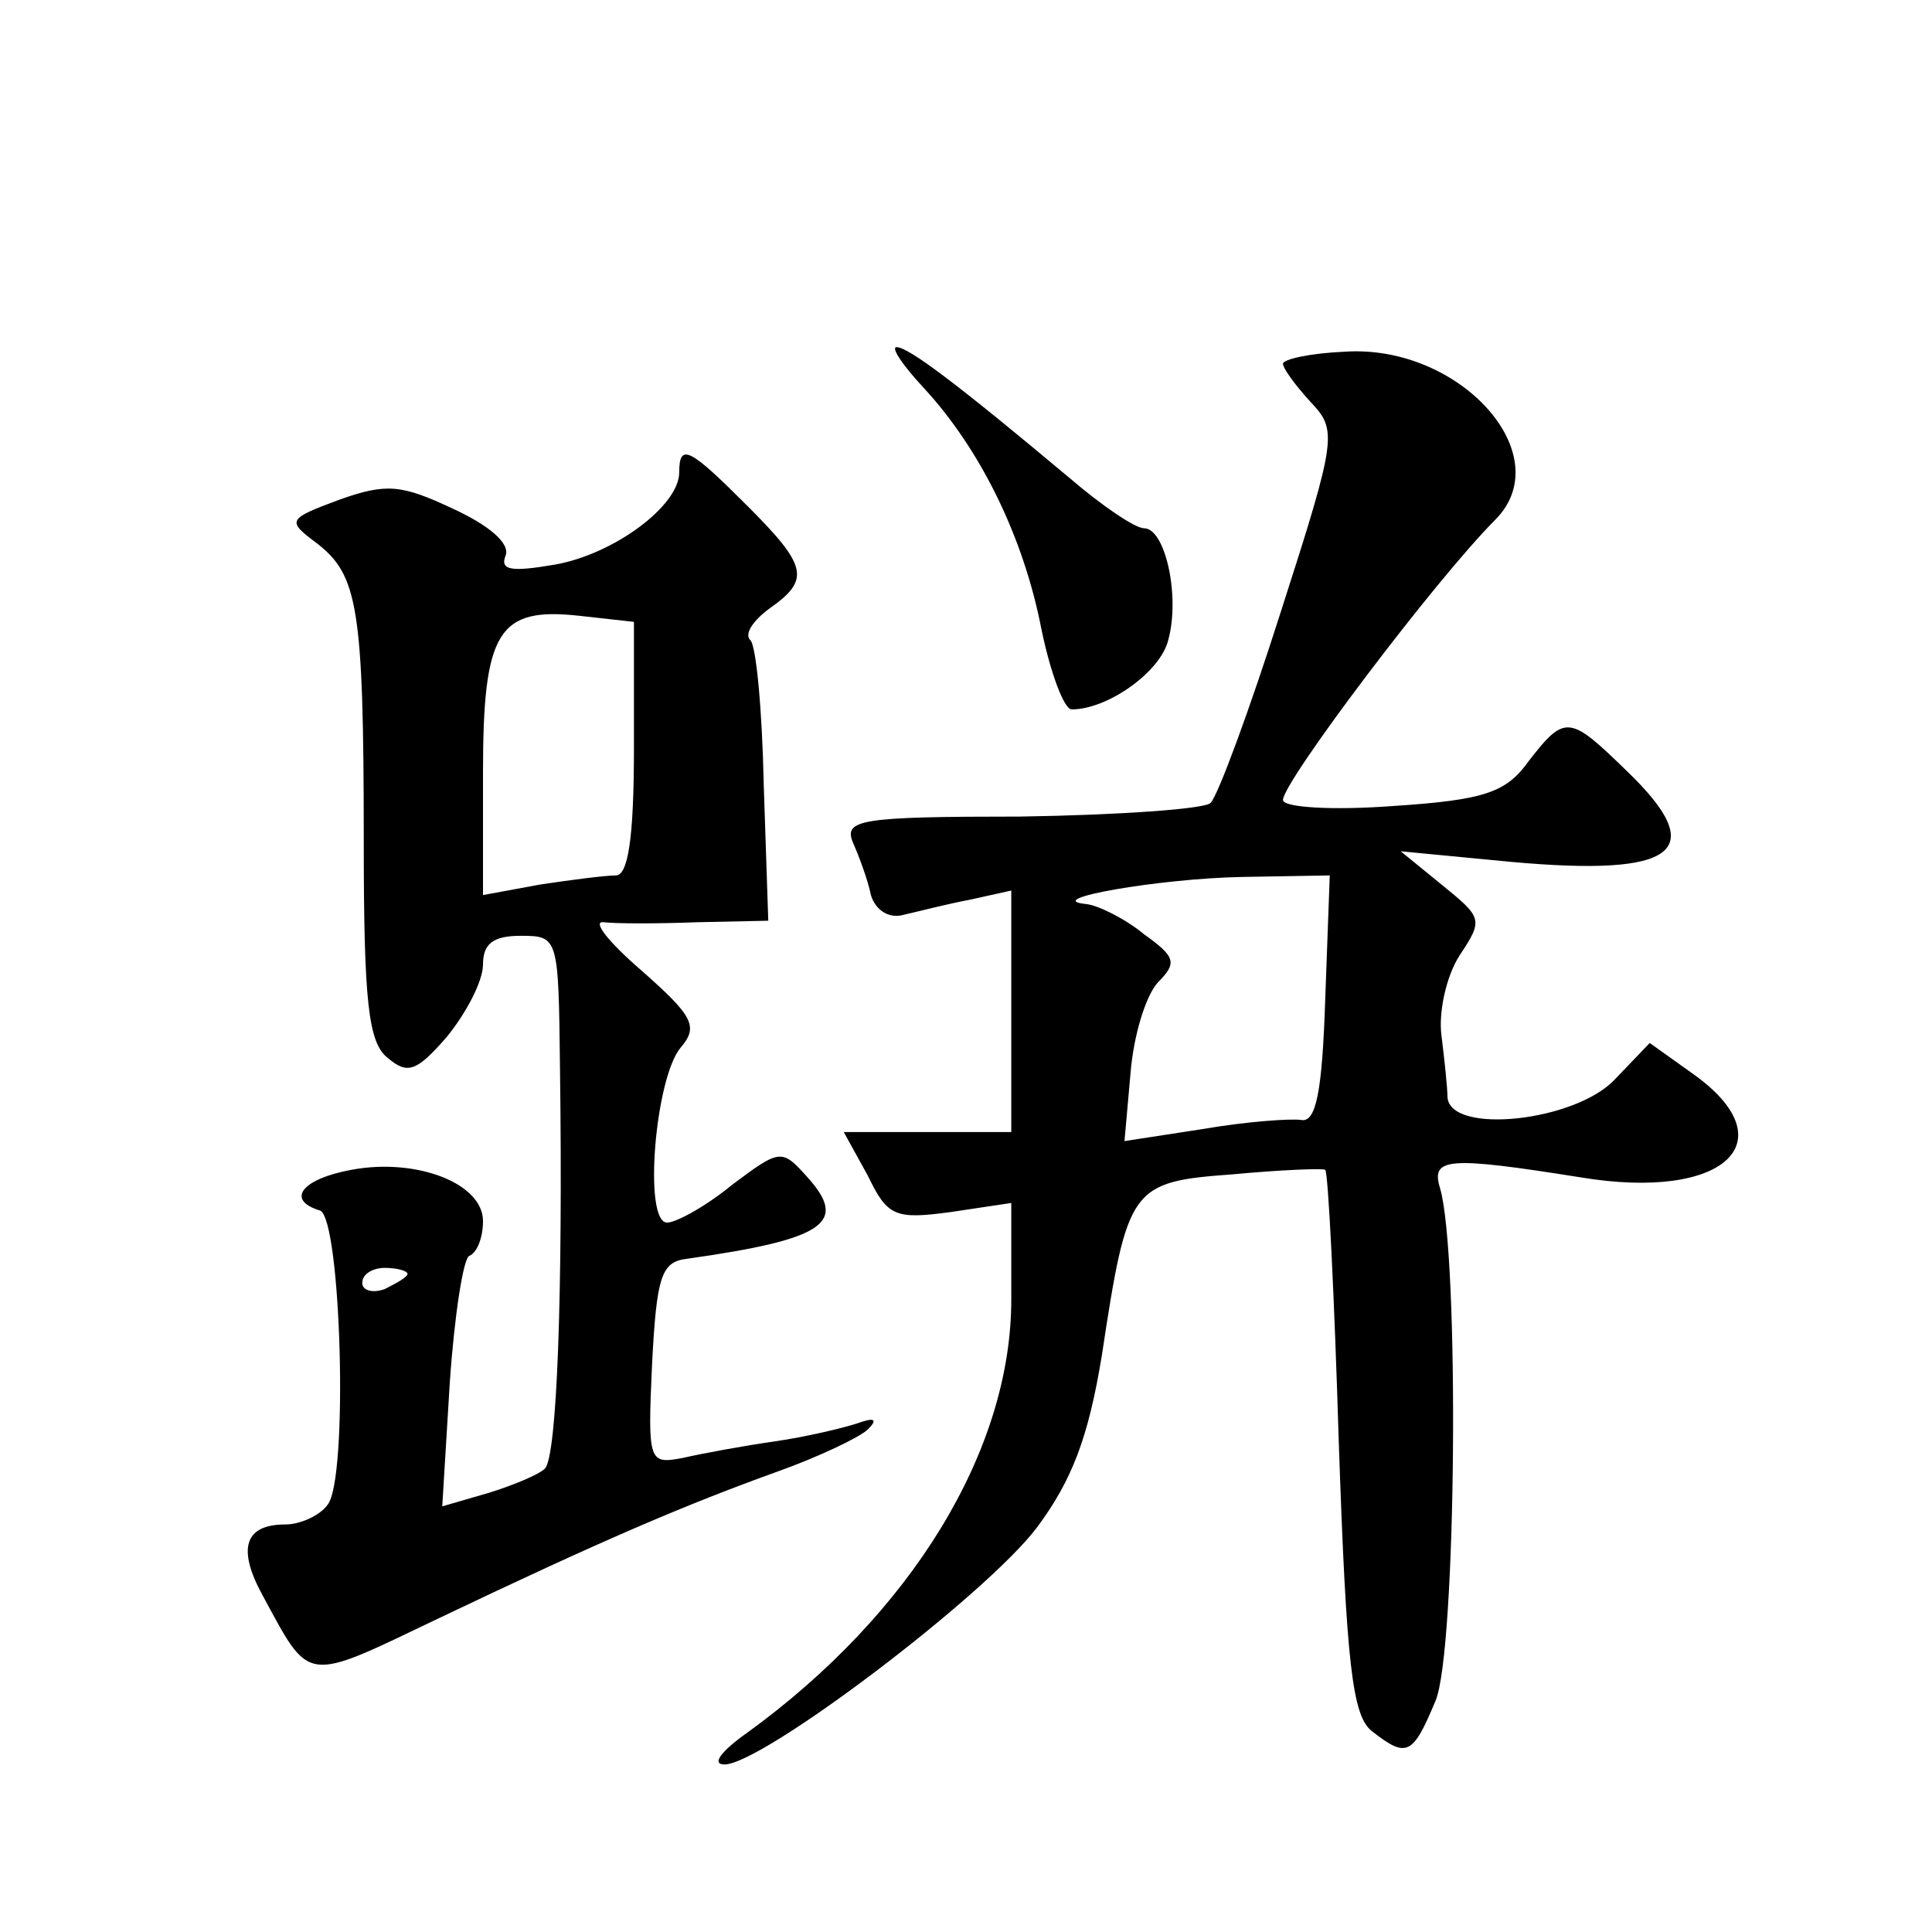 <?xml version="1.0" standalone="no"?>
<!DOCTYPE svg PUBLIC "-//W3C//DTD SVG 20010904//EN"
 "http://www.w3.org/TR/2001/REC-SVG-20010904/DTD/svg10.dtd">
<svg version="1.0" xmlns="http://www.w3.org/2000/svg"
 width="128pt" height="128pt" viewBox="0 0 128 128"
 preserveAspectRatio="xMidYMid meet">
<g transform="translate(0,128) scale(0.1,-0.1)"
fill="#0" stroke="none">
<path d="M612 1023 c37 -40 66 -98 78 -160 6 -29 15 -53 20 -53 24 0 59 25 64 46
8 29 -2 74 -16 74 -6 0 -28 15 -49 33 -74 62 -107 87 -115 87 -4 0 4 -12 18 -27z
M850 1039 c0 -3 8 -14 18 -25 18 -19 18 -23 -19 -138 -21 -66 -42 -123 -47 -128
-4 -4 -61 -8 -126 -9 -106 0 -117 -2 -111 -17 4 -9 10 -25 12 -35 3 -10 12 -16
22 -13 9 2 28 7 44 10 l27 6 0 -80 0 -80 -55 0 -56 0 16 -29 c13 -27 18 -29 55
-24 l40 6 0 -64 c0 -100 -66 -208 -175 -287 -17 -12 -24 -21 -15 -21 25 0 173 112
207 157 23 31 34 59 43 114 17 112 19 115 87 120 32 3 59 4 61 3 2 -2 6 -83 9 -181
5 -147 9 -181 22 -191 23 -18 27 -16 42 20 14 32 16 297 3 340 -6 20 5 21 93 7
96 -16 138 24 74 69 l-28 20 -23 -24 c-26 -28 -109 -37 -111 -12 0 6 -2 25 -4 41
-2 15 3 39 12 53 16 24 15 25 -12 47 l-27 22 73 -7 c110 -10 132 7 77 60 -38 37
-41 38 -65 7 -15 -21 -29 -26 -90 -30 -40 -3 -73 -1 -73 4 0 12 101 146 141 186
42 43 -24 116 -100 111 -23 -1 -41 -5 -41 -8z m28 -421 c-2 -61 -6 -82 -16 -80
-7 1 -36 -1 -65 -6 l-52 -8 4 45 c2 25 10 51 18 60 13 13 12 17 -9 32 -12 10 -30
19 -38 20 -32 3 48 17 103 18 l58 1 -3 -82z M450 967 c0 -22 -43 -54 -82 -61 -29
-5 -37 -4 -33 6 3 8 -11 20 -35 31 -34 16 -44 17 -75 6 -35 -13 -35 -14 -15 -29
27 -21 31 -42 31 -197 0 -107 3 -134 16 -144 13 -11 19 -9 39 14 13 16 24 37 24
48 0 14 7 19 25 19 25 0 25 -1 26 -87 2 -151 -2 -258 -10 -266 -4 -4 -21 -11 -37
-16 l-31 -9 5 82 c3 44 9 83 13 84 5 2 9 12 9 23 0 25 -44 42 -87 34 -33 -6 -44
-20 -21 -27 14 -5 19 -178 5 -195 -5 -7 -18 -13 -28 -13 -27 0 -32 -16 -15 -47
32 -59 27 -58 117 -15 109 52 163 75 224 97 28 10 55 23 60 28 7 7 4 8 -7 4 -9
-3 -34 -9 -55 -12 -21 -3 -48 -8 -61 -11 -22 -4 -23 -3 -20 62 3 58 6 68 23 70
92 13 107 24 80 54 -17 19 -18 19 -50 -5 -17 -14 -37 -25 -43 -25 -16 0 -8 96 9
116 12 14 8 21 -26 51 -22 19 -33 33 -25 32 8 -1 36 -1 62 0 l47 1 -3 90 c-1 49
-5 93 -9 96 -4 4 2 13 13 21 27 19 25 28 -15 68 -38 38 -45 42 -45 22z m-30 -183
c0 -60 -4 -84 -12 -84 -7 0 -30 -3 -50 -6 l-38 -7 0 81 c0 94 10 110 64 104 l36
-4 0 -84z m-150 -348 c0 -2 -7 -6 -15 -10 -8 -3 -15 -1 -15 4 0 6 7 10 15 10 8
0 15 -2 15 -4z"/>
</g>
</svg>
